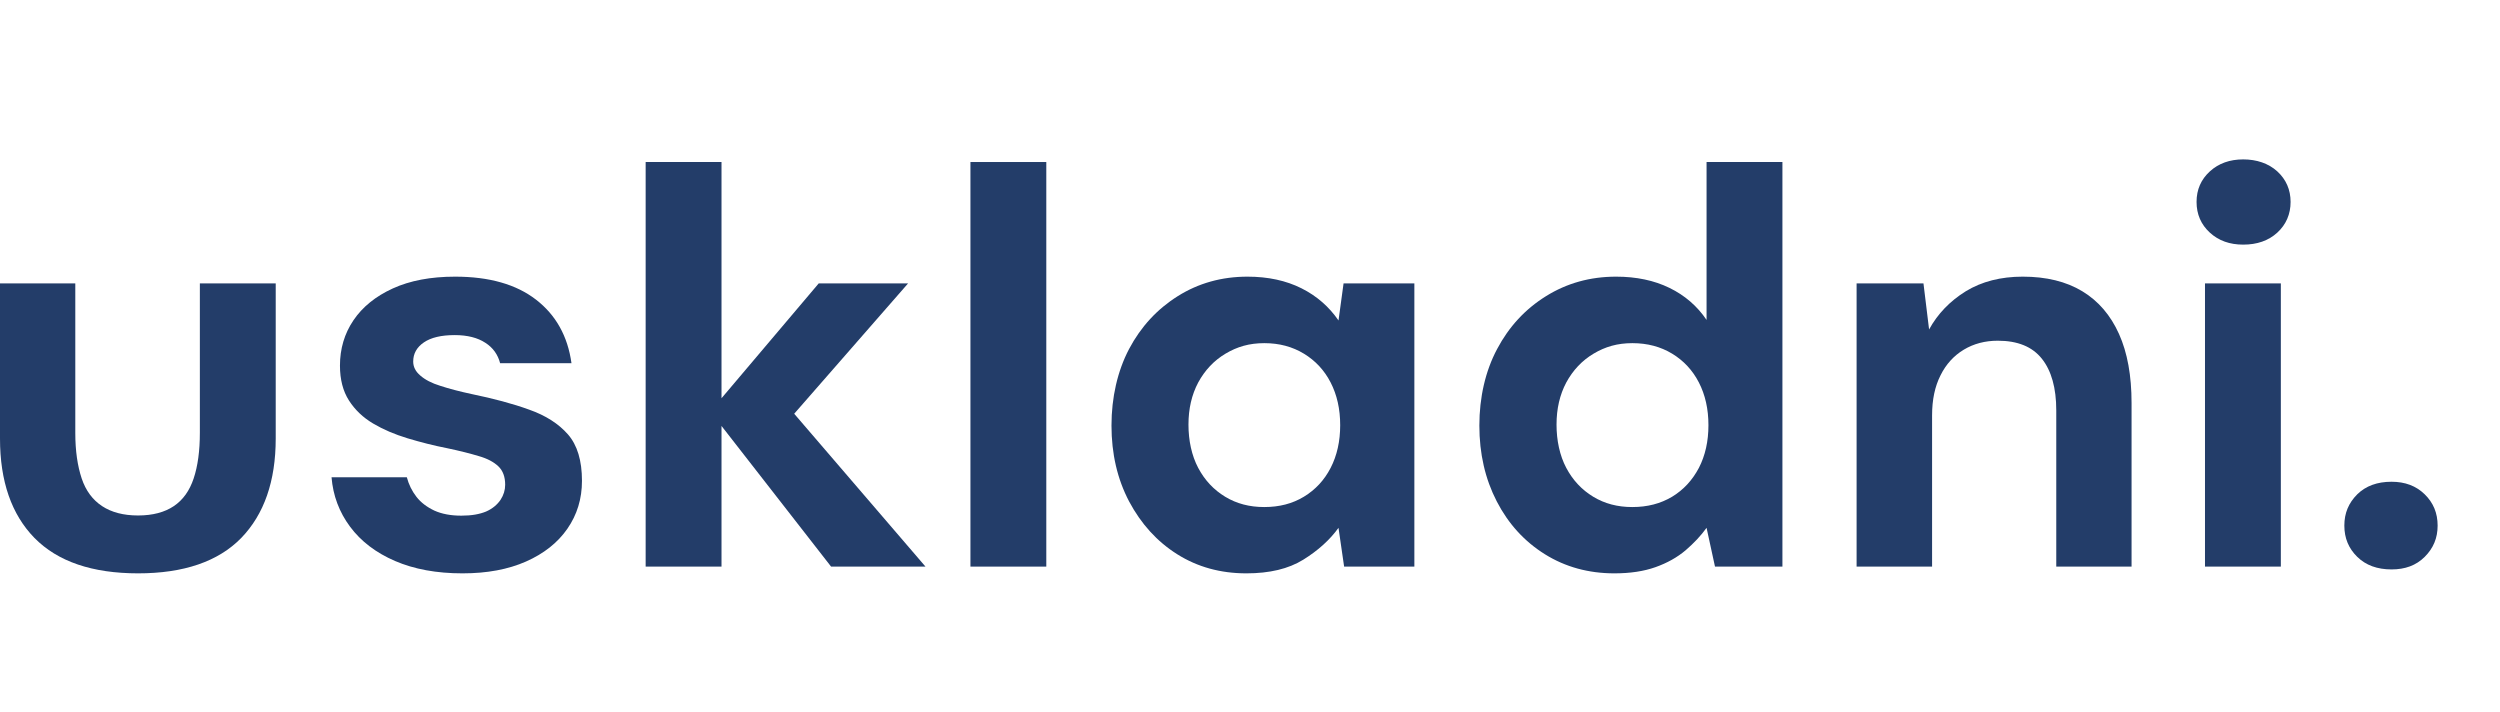 <?xml version="1.0" encoding="UTF-8"?>
<svg id="Layer_2" data-name="Layer 2" xmlns="http://www.w3.org/2000/svg" viewBox="0 0 133.47 38">
  <g id="Layer_1-2" data-name="Layer 1">
    <g>
      <path d="M7.38,30.61c-2.46,0-4.3-.63-5.54-1.89-1.23-1.26-1.84-3.03-1.84-5.31v-8.28h4.02v7.98c0,.96.12,1.77.34,2.43s.59,1.15,1.09,1.48,1.14.5,1.92.5,1.42-.17,1.91-.5c.49-.33.84-.82,1.06-1.48.22-.66.33-1.47.33-2.43v-7.98h4.05v8.28c0,2.28-.62,4.05-1.84,5.31-1.23,1.26-3.07,1.89-5.51,1.89Z" fill="#233d69" stroke-width="0"/>
      <path d="M24.69,30.61c-1.38,0-2.58-.22-3.6-.66-1.02-.44-1.82-1.05-2.4-1.83-.58-.78-.91-1.66-.99-2.64h4.02c.1.38.27.73.51,1.04.24.31.56.55.96.74.4.18.88.27,1.44.27s.98-.08,1.32-.22c.34-.15.59-.36.77-.62.17-.26.25-.53.25-.81,0-.42-.12-.75-.36-.98-.24-.23-.59-.42-1.05-.55-.46-.14-1.02-.28-1.68-.42-.72-.14-1.42-.32-2.12-.53-.69-.21-1.3-.47-1.84-.79-.54-.32-.97-.73-1.29-1.23s-.48-1.12-.48-1.86c0-.9.24-1.71.72-2.42s1.18-1.28,2.1-1.7,2.03-.63,3.33-.63c1.82,0,3.26.41,4.32,1.23s1.69,1.95,1.89,3.39h-3.81c-.12-.46-.38-.83-.79-1.09-.41-.27-.96-.41-1.63-.41-.72,0-1.27.13-1.65.39-.38.26-.57.6-.57,1.02,0,.28.12.53.38.75.25.22.61.41,1.07.55.46.15,1.02.3,1.68.44,1.16.24,2.18.51,3.06.83.88.31,1.57.75,2.07,1.32.5.57.75,1.4.75,2.48,0,.96-.26,1.81-.78,2.56-.52.75-1.26,1.33-2.21,1.75-.95.42-2.08.63-3.38.63Z" fill="#233d69" stroke-width="0"/>
      <path d="M34.47,30.25V8.65h4.05v21.6h-4.05ZM44.37,30.25l-6.45-8.28,5.79-6.84h4.77l-7.47,8.55v-3.21l8.4,9.78h-5.04Z" fill="#233d69" stroke-width="0"/>
      <path d="M51.81,30.25V8.65h4.05v21.6h-4.05Z" fill="#233d69" stroke-width="0"/>
      <path d="M66.54,30.61c-1.38,0-2.61-.34-3.69-1.02-1.08-.68-1.93-1.62-2.57-2.82-.63-1.2-.94-2.55-.94-4.05s.32-2.91.94-4.09c.63-1.19,1.5-2.13,2.6-2.82,1.1-.69,2.34-1.04,3.72-1.04,1.1,0,2.06.21,2.88.62s1.48.99,1.98,1.72l.27-1.98h3.78v15.12h-3.75l-.3-2.07c-.46.64-1.09,1.21-1.88,1.7-.79.49-1.8.73-3.04.73ZM67.5,27.07c.8,0,1.5-.18,2.11-.55.61-.37,1.09-.88,1.43-1.54s.51-1.42.51-2.28-.17-1.62-.51-2.28c-.34-.66-.82-1.17-1.43-1.54-.61-.37-1.31-.56-2.11-.56s-1.45.19-2.07.56-1.1.88-1.46,1.54c-.35.66-.52,1.41-.52,2.25s.17,1.65.52,2.31.83,1.17,1.44,1.54c.61.37,1.3.55,2.08.55Z" fill="#233d69" stroke-width="0"/>
      <path d="M86.19,30.61c-1.38,0-2.62-.34-3.71-1.02-1.09-.68-1.95-1.62-2.57-2.82s-.93-2.55-.93-4.05.32-2.91.95-4.09c.63-1.19,1.5-2.13,2.61-2.82,1.11-.69,2.35-1.04,3.74-1.04,1.08,0,2.03.2,2.85.6s1.48.97,1.98,1.71v-8.43h4.05v21.6h-3.6l-.45-2.07c-.3.42-.68.82-1.12,1.2-.45.38-.99.68-1.61.9-.62.22-1.35.33-2.19.33ZM87.15,27.07c.8,0,1.5-.18,2.12-.55.61-.37,1.08-.88,1.43-1.54.34-.66.51-1.42.51-2.28s-.17-1.62-.51-2.28c-.34-.66-.82-1.17-1.43-1.54-.61-.37-1.32-.56-2.12-.56s-1.45.19-2.07.56c-.62.37-1.1.88-1.46,1.54-.35.66-.52,1.41-.52,2.25s.17,1.65.52,2.31c.35.66.83,1.17,1.44,1.54.61.37,1.3.55,2.08.55Z" fill="#233d69" stroke-width="0"/>
      <path d="M99.12,30.25v-15.12h3.57l.3,2.46c.46-.84,1.12-1.52,1.96-2.04.85-.52,1.87-.78,3.04-.78,1.26,0,2.32.26,3.18.78.86.52,1.51,1.28,1.96,2.28s.67,2.23.67,3.69v8.73h-4.02v-8.34c0-1.2-.26-2.12-.77-2.76-.51-.64-1.29-.96-2.35-.96-.68,0-1.29.16-1.82.48-.53.32-.95.78-1.24,1.37-.3.59-.45,1.3-.45,2.14v8.07h-4.05Z" fill="#233d69" stroke-width="0"/>
      <path d="M119.76,13.06c-.72,0-1.31-.21-1.78-.64s-.71-.98-.71-1.64.24-1.2.71-1.63c.47-.43,1.07-.64,1.78-.64s1.35.21,1.82.64c.47.43.71.98.71,1.63s-.24,1.21-.71,1.64-1.08.64-1.82.64ZM117.72,30.25v-15.12h4.05v15.12h-4.05Z" fill="#233d69" stroke-width="0"/>
      <path d="M127.68,30.4c-.76,0-1.37-.22-1.83-.67-.46-.45-.69-1-.69-1.67s.23-1.21.69-1.67c.46-.45,1.07-.67,1.83-.67.72,0,1.31.22,1.77.67s.69,1,.69,1.67-.23,1.21-.69,1.67-1.05.67-1.77.67Z" fill="#233d69" stroke-width="0"/>
    </g>
    <rect width="133.47" height="38" fill="none" stroke-width="0"/>
  </g>
</svg>
